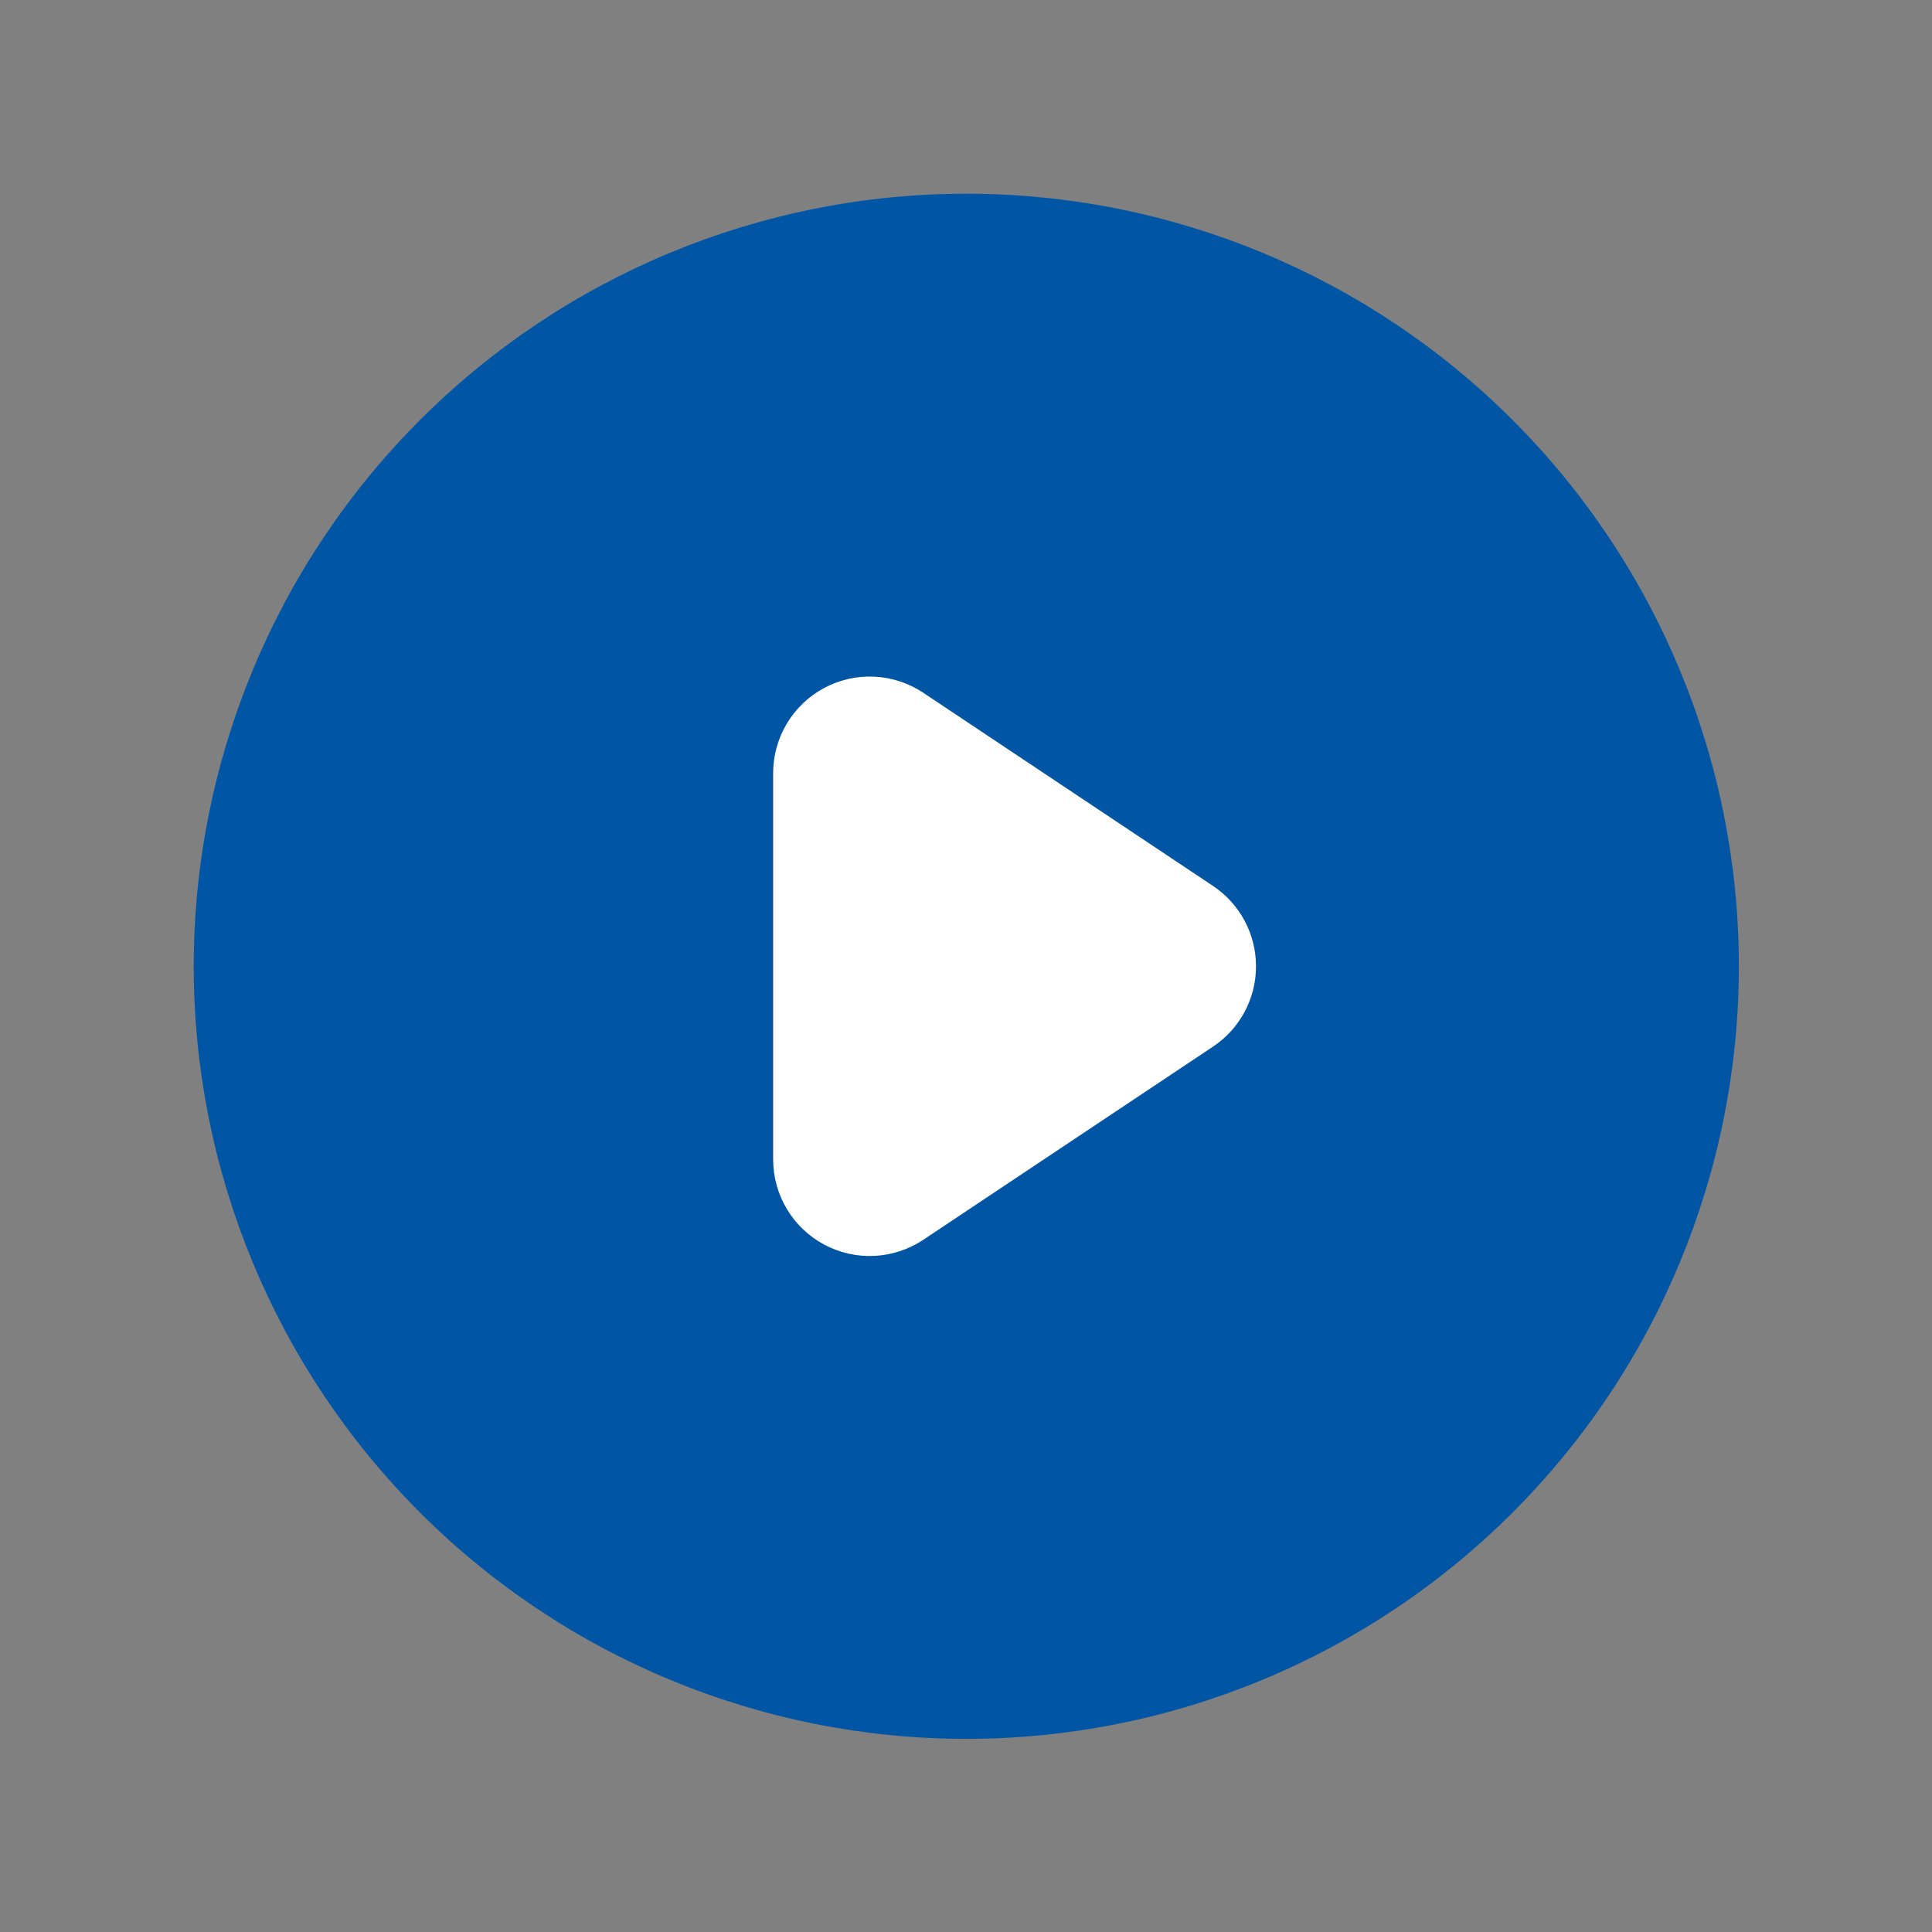 <svg width="124" height="124" viewBox="0 0 124 124" fill="none" xmlns="http://www.w3.org/2000/svg">
<rect x="0" y="0" width="124" height="124" fill="#808080" stroke="none"/>
<circle cx="62" cy="62" r="22" fill="white"/>
<path fill-rule="evenodd" clip-rule="evenodd" d="M62.019 111.604C75.169 111.604 87.782 106.379 97.081 97.08C106.38 87.781 111.604 75.169 111.604 62.019C111.604 48.868 106.38 36.256 97.081 26.957C87.782 17.658 75.169 12.434 62.019 12.434C48.868 12.434 36.256 17.658 26.957 26.957C17.658 36.256 12.434 48.868 12.434 62.019C12.434 75.169 17.658 87.781 26.957 97.08C36.256 106.379 48.868 111.604 62.019 111.604ZM59.261 44.465C58.327 43.843 57.242 43.485 56.121 43.431C55 43.376 53.886 43.627 52.897 44.156C51.907 44.686 51.08 45.474 50.503 46.436C49.927 47.399 49.622 48.5 49.622 49.622V74.415C49.622 75.537 49.927 76.638 50.503 77.601C51.08 78.563 51.907 79.351 52.897 79.881C53.886 80.41 55 80.661 56.121 80.606C57.242 80.552 58.327 80.194 59.261 79.572L77.855 67.175C78.704 66.609 79.4 65.843 79.881 64.943C80.363 64.043 80.614 63.039 80.614 62.019C80.614 60.998 80.363 59.994 79.881 59.094C79.4 58.194 78.704 57.428 77.855 56.862L59.261 44.465Z" fill="#0056A5"/>
</svg>
